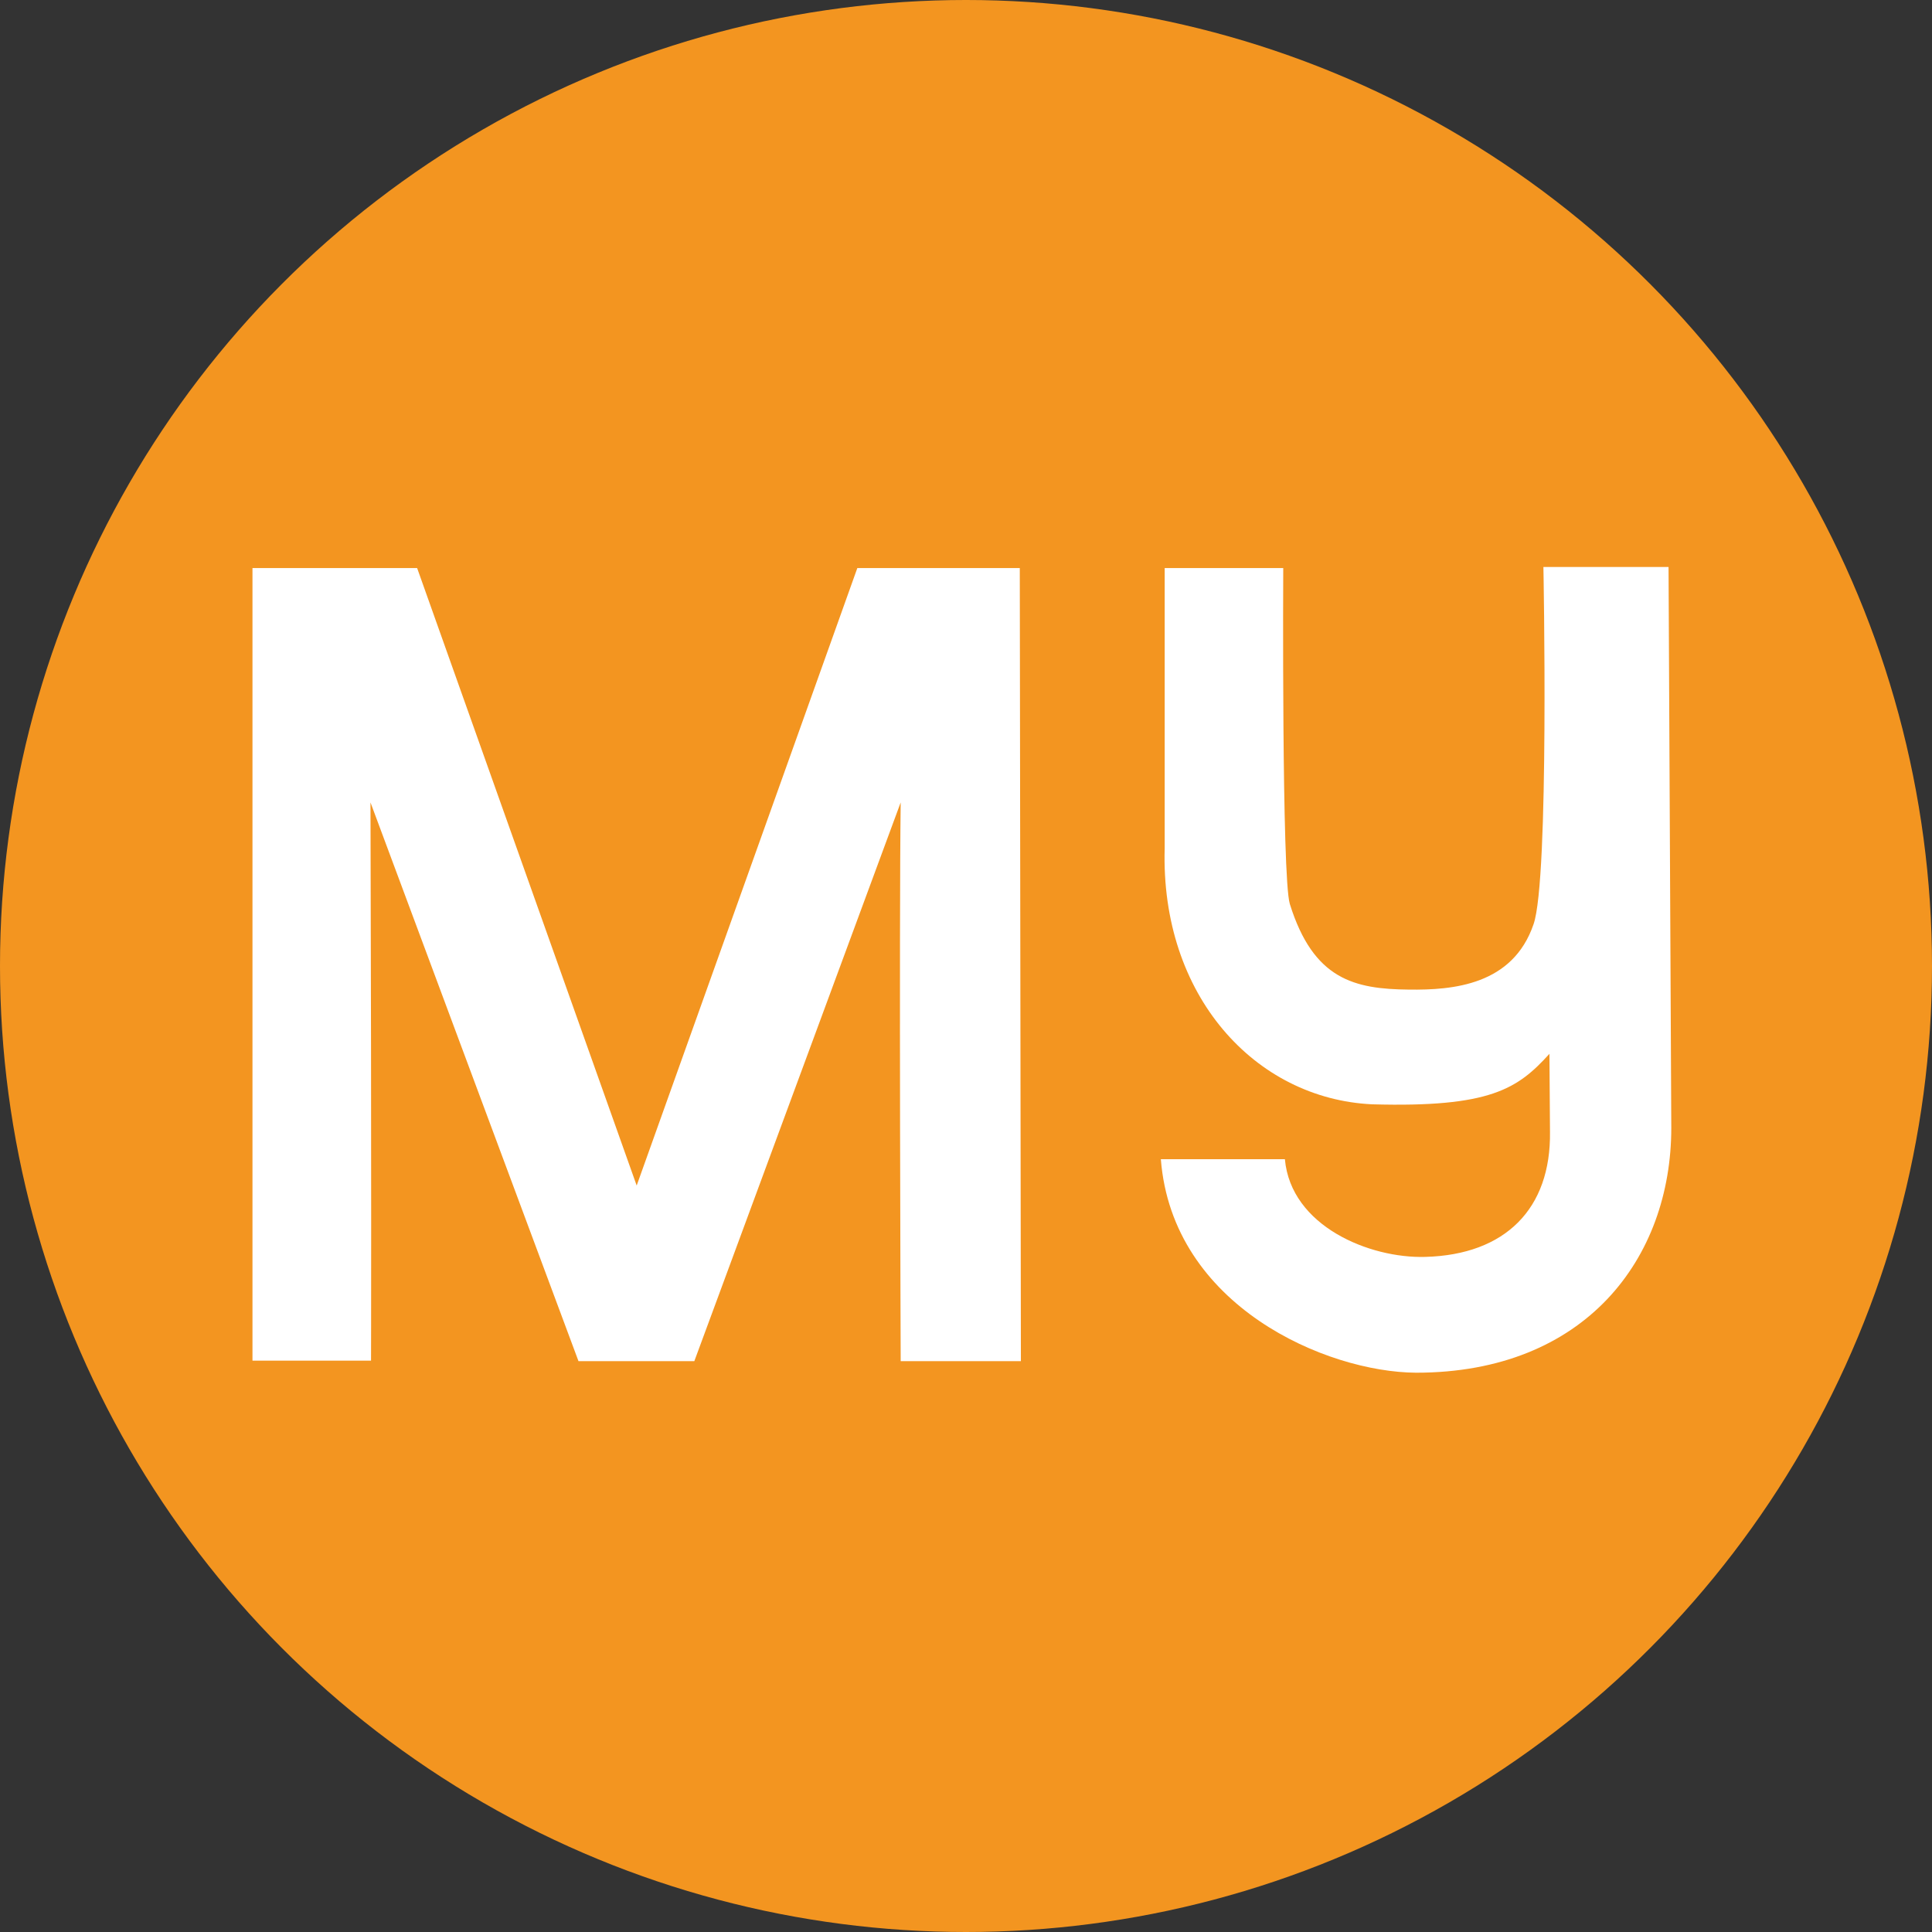 <?xml version="1.0" encoding="utf-8"?>
<!-- Generator: Adobe Illustrator 27.7.0, SVG Export Plug-In . SVG Version: 6.00 Build 0)  -->
<svg version="1.1" id="Layer_1" xmlns="http://www.w3.org/2000/svg" xmlns:xlink="http://www.w3.org/1999/xlink" x="0px" y="0px"
	 viewBox="0 0 352 352" style="enable-background:new 0 0 352 352;" xml:space="preserve">
<rect x="0" y="0" width="352" height="352" fill="#333333" stroke="none"/>
<style type="text/css">
	.st0{fill:#F39520;}
	.st1{fill:#FFFFFF;}
</style>
<circle class="st0" cx="176" cy="176" r="176"/>
<g>
	<path class="st1" d="M164.1,146.2L126.5,248l-21.1,0L67.5,146.2c0.2,68.9,0.1,101.7,0.1,101.7l-21.6,0V103.5h30
		c0,0,33.6,94.5,40,112.5l40.2-112.5h29.6L186,248l-21.9,0C164.1,247.9,163.8,168.3,164.1,146.2z"/>
</g>
<g>
	<path class="st1" d="M211.5,211.2h22.6c1.1,12.2,15.4,18.1,25.6,17.8c14.6-0.4,22.9-8.8,22.7-22.8l-0.1-14.2
		c-5.8,6.4-10.8,9.8-32.3,9.2c-21.3-1-38.6-19.8-37.8-46.7v-51h21.6c0,0-0.3,56.4,1.2,61.2c4.3,13.8,11.8,15.5,21.7,15.6
		c8,0.1,18.9-0.8,22.7-11.9c2.9-8.2,1.8-65.1,1.8-65.1H304l0.5,102.2c0,23.7-15.6,44.6-46.5,44.6C241.7,250,213.6,238,211.5,211.2z"
		/>
</g>
</svg>
